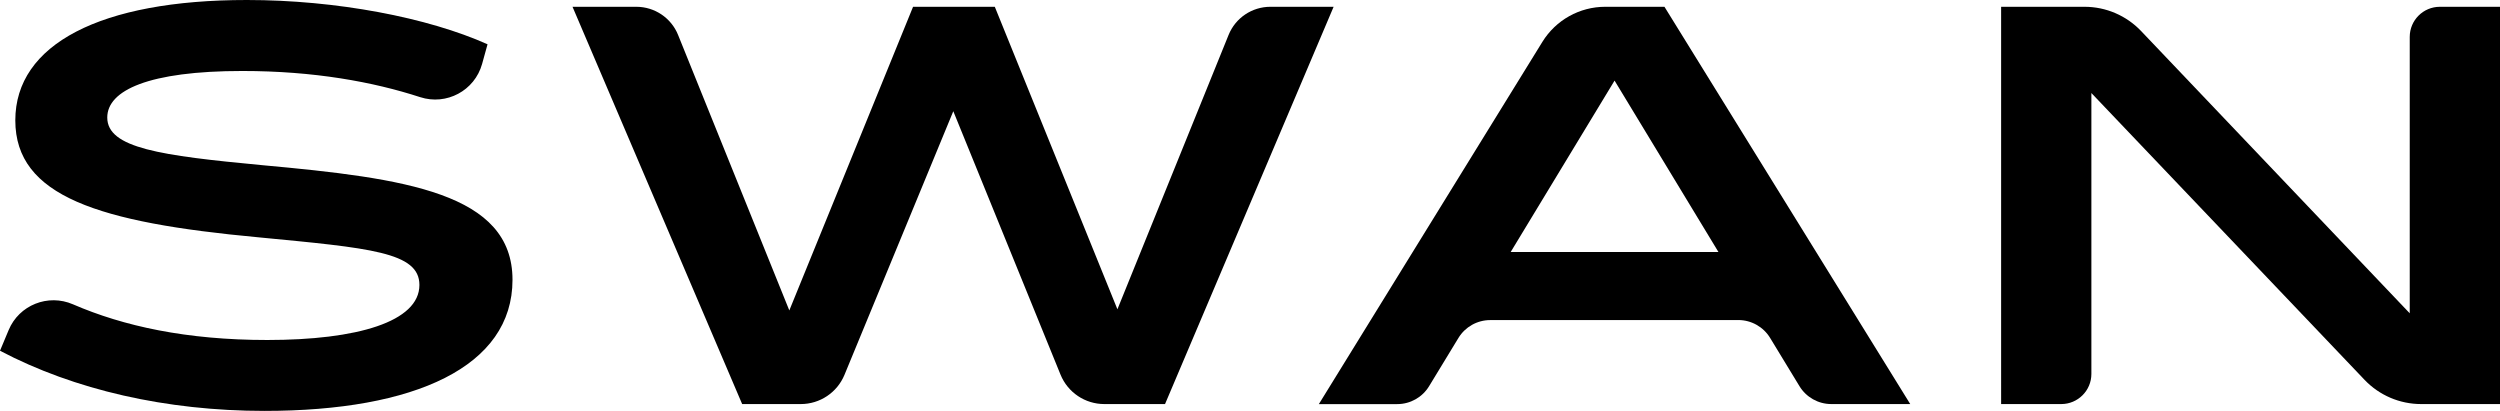 <?xml version="1.0" encoding="UTF-8"?><svg id="Layer_1" xmlns="http://www.w3.org/2000/svg" viewBox="0 0 592.73 97.42"><path d="M0,83.16l2.05-4.9c2.48-5.94,9.34-8.67,15.25-6.11,11.98,5.18,26.92,8.46,46.08,8.46,21.26,0,36.06-4.31,36.06-13.05,0-7.8-11.71-8.75-38.22-11.3C23.41,52.75,3.63,46.56,3.63,28.53S23.82,0,58.54,0c21.26,0,42.93,4.17,57.05,10.5l-1.29,4.66c-1.76,6.33-8.44,9.9-14.69,7.87-11.16-3.63-25.19-6.2-42.15-6.2-22.2,0-32.03,4.58-32.03,11.03,0,7.27,12.65,9.02,36.74,11.3,33.91,3.09,59.34,6.59,59.34,27.18s-23.14,31.08-58.8,31.08c-23.28,0-45.08-4.98-62.71-14.26Z"/><path d="M316.19,1.61l-39.97,94.19h-14.4c-4.56,0-8.66-2.76-10.38-6.98l-25.42-62.45-25.8,62.5c-1.73,4.19-5.82,6.93-10.36,6.93h-13.9L135.74,1.61h15.13c4.35,0,8.27,2.64,9.9,6.68l26.37,65.31L216.48,1.61h19.38l29.07,71.72,26.36-65.05c1.63-4.03,5.55-6.67,9.9-6.67h15.01Z"/><path d="M412.16,75.89h-58.84c-3.08,0-5.94,1.61-7.54,4.24l-6.96,11.44c-1.6,2.63-4.46,4.24-7.54,4.24h-18.59l53-85.89c3.19-5.16,8.82-8.31,14.89-8.31h14.05l58.27,94.19h-18.72c-3.08,0-5.94-1.61-7.54-4.24l-6.96-11.44c-1.6-2.63-4.46-4.24-7.54-4.24ZM407.43,59.75l-24.63-40.64-24.63,40.64h49.25Z"/><path d="M592.73,1.61v94.19h-18.71c-5.07,0-9.91-2.08-13.4-5.74l-64.77-68v66.6c0,3.94-3.2,7.14-7.14,7.14h-14.26V1.61h19.78c5.07,0,9.91,2.08,13.41,5.75l63.69,66.92V8.75c0-3.94,3.2-7.14,7.14-7.14h14.26Z"/></svg>